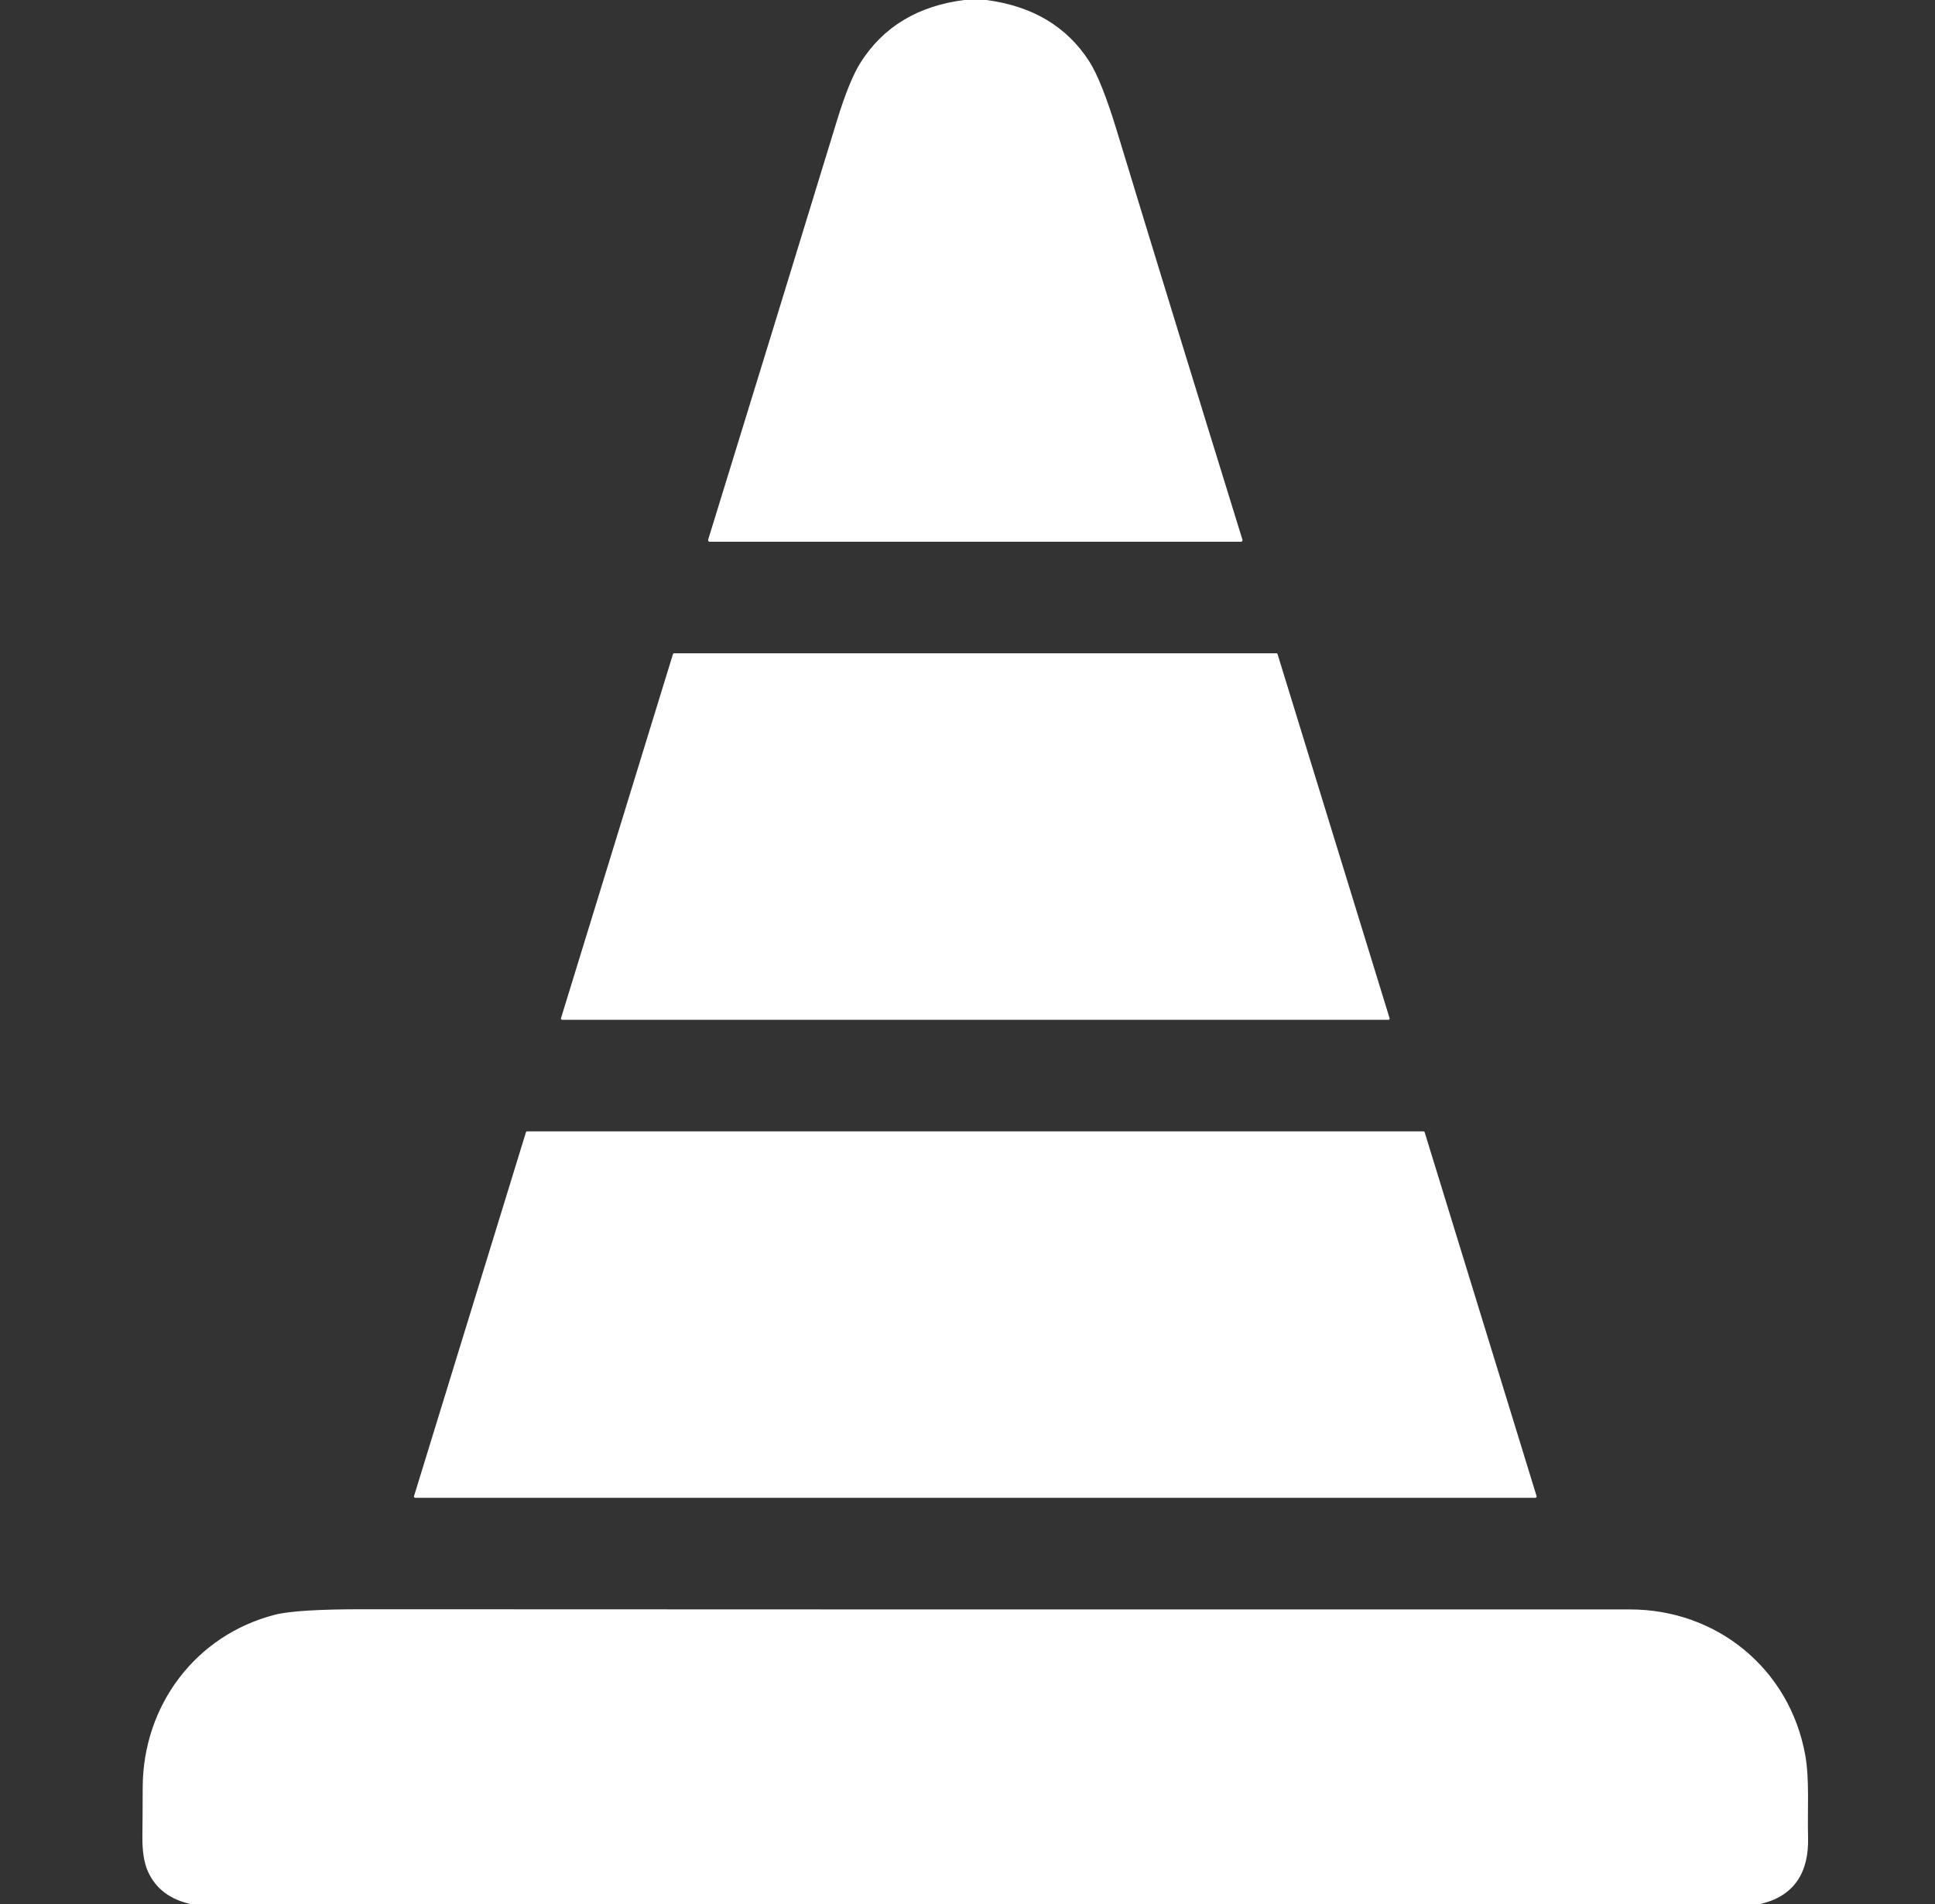 <?xml version="1.0" encoding="UTF-8"?>
<svg xmlns="http://www.w3.org/2000/svg" width="63" height="62" viewBox="0 0 63 62" fill="none">
  <rect x="0" y="0" width="63" height="62" fill="#333333" stroke="none"/>
  <g clip-path="url(#clip0_187_2808)">
    <path d="M32.109 0C33.613 0.195 34.732 0.861 35.465 2C35.73 2.415 36.028 3.161 36.357 4.241C37.584 8.272 38.949 12.717 40.453 17.577C40.455 17.584 40.455 17.591 40.454 17.599C40.453 17.606 40.45 17.613 40.445 17.619C40.441 17.625 40.435 17.63 40.428 17.633C40.422 17.637 40.414 17.638 40.407 17.639H23.106C23.098 17.639 23.09 17.637 23.082 17.633C23.075 17.629 23.069 17.624 23.064 17.617C23.059 17.611 23.056 17.603 23.054 17.596C23.053 17.588 23.054 17.579 23.056 17.572C24.536 12.776 25.932 8.233 27.244 3.944C27.516 3.054 27.777 2.414 28.025 2.026C28.766 0.867 29.888 0.192 31.391 0H32.109Z" fill="white"></path>
    <path d="M41.595 21.298L45.243 33.154C45.245 33.16 45.245 33.166 45.244 33.172C45.243 33.178 45.24 33.183 45.237 33.188C45.233 33.193 45.229 33.196 45.224 33.199C45.218 33.202 45.212 33.203 45.206 33.203H18.301C18.295 33.203 18.289 33.202 18.284 33.199C18.278 33.196 18.274 33.193 18.27 33.188C18.267 33.183 18.264 33.178 18.263 33.172C18.262 33.166 18.263 33.16 18.264 33.154L21.91 21.298C21.913 21.29 21.918 21.284 21.924 21.279C21.931 21.274 21.939 21.271 21.947 21.271H41.559C41.567 21.271 41.575 21.274 41.582 21.279C41.588 21.284 41.593 21.29 41.595 21.298Z" fill="white"></path>
    <path d="M46.384 36.864L50.029 48.714C50.031 48.72 50.031 48.726 50.03 48.732C50.029 48.739 50.026 48.745 50.023 48.75C50.019 48.755 50.014 48.759 50.008 48.762C50.002 48.765 49.996 48.767 49.99 48.767H13.518C13.511 48.767 13.505 48.765 13.499 48.762C13.494 48.759 13.489 48.755 13.485 48.75C13.481 48.745 13.479 48.739 13.478 48.732C13.477 48.726 13.477 48.72 13.479 48.714L17.124 36.864C17.126 36.856 17.131 36.849 17.138 36.844C17.145 36.839 17.154 36.836 17.163 36.835H46.345C46.354 36.836 46.362 36.839 46.369 36.844C46.376 36.849 46.381 36.856 46.384 36.864Z" fill="white"></path>
    <path d="M57.272 62H6.238C5.547 61.855 5.074 61.501 4.819 60.939C4.69 60.655 4.629 60.265 4.636 59.768C4.64 59.471 4.644 58.945 4.646 58.188C4.658 55.524 6.368 53.24 8.947 52.575C9.418 52.454 10.381 52.394 11.835 52.395C18.349 52.4 32.092 52.402 53.064 52.401C55.9 52.4 58.267 54.336 58.775 57.142C58.919 57.939 58.843 58.923 58.867 59.828C58.897 60.946 58.43 61.753 57.272 62Z" fill="white"></path>
  </g>
  <defs>
    <clipPath id="clip0_187_2808">
      <rect width="62" height="62" fill="white" transform="translate(0.753)"></rect>
    </clipPath>
  </defs>
</svg>
